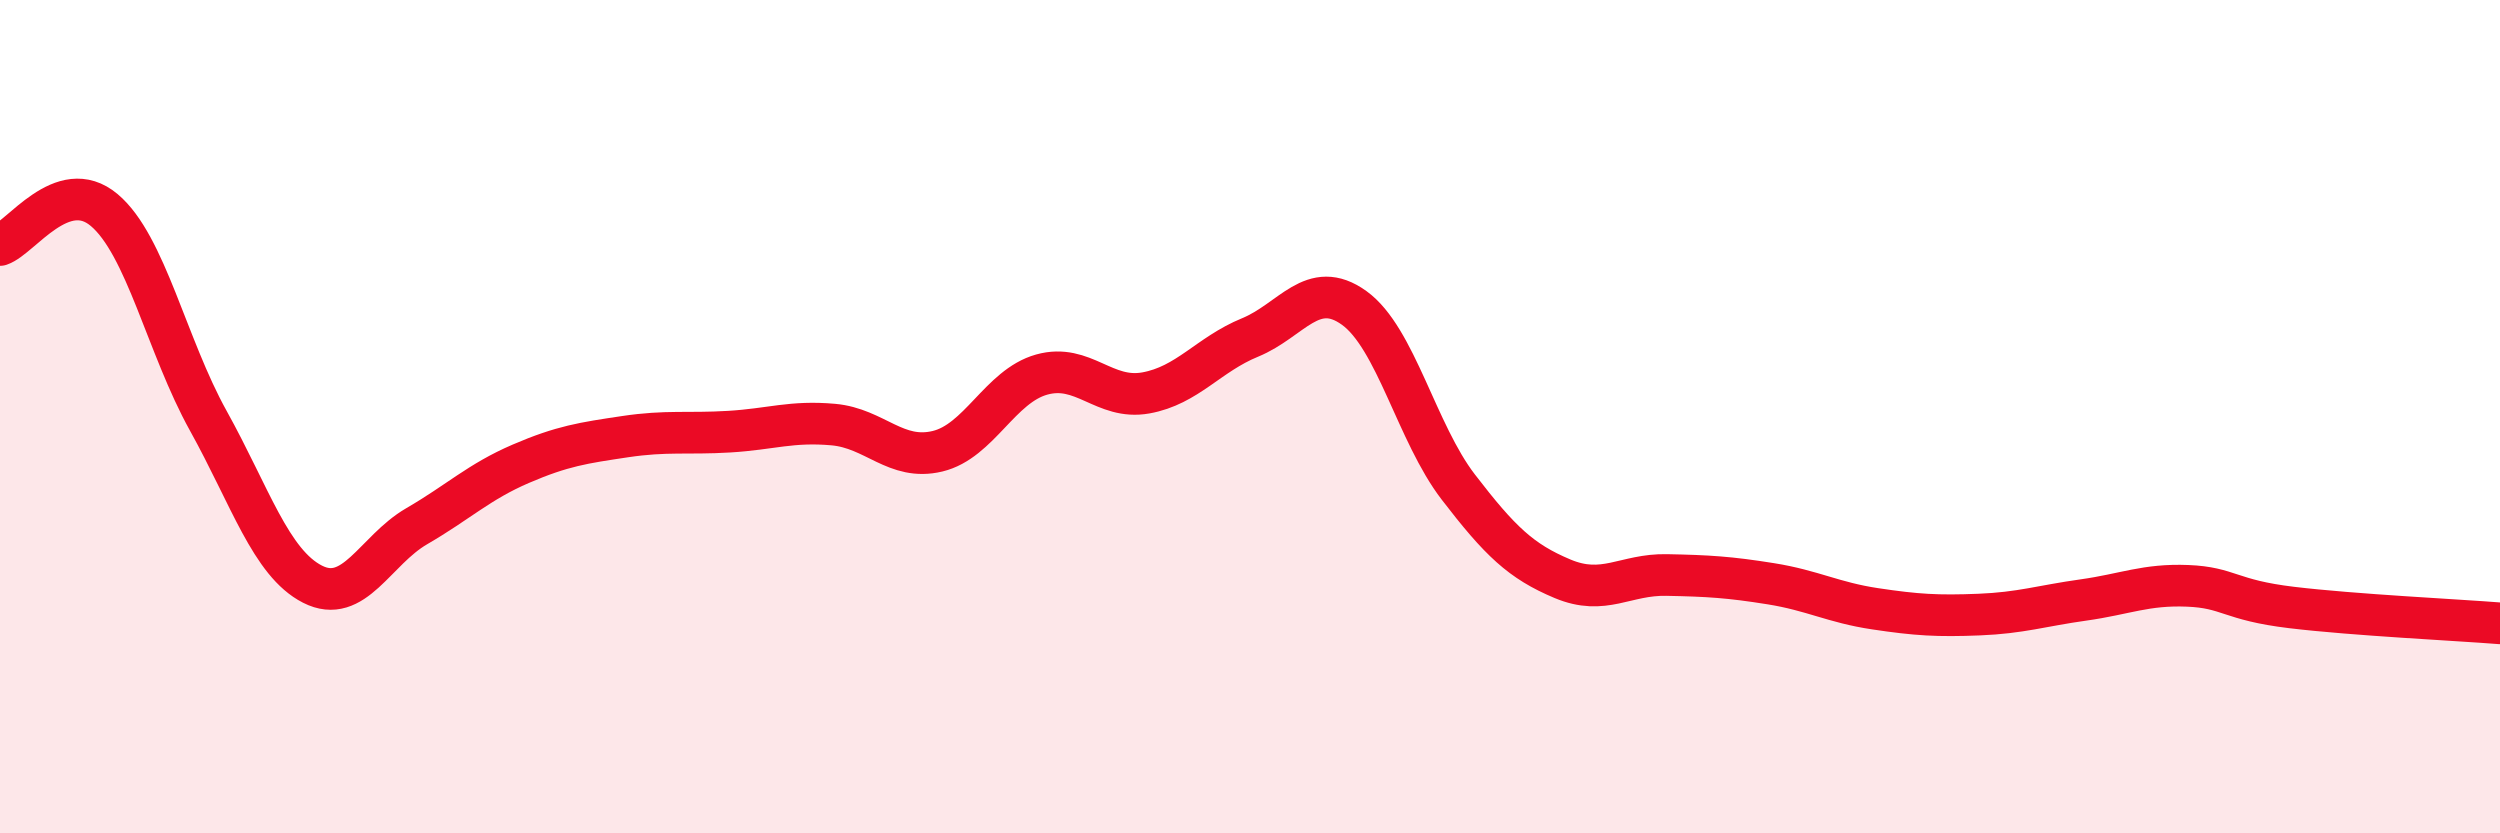 
    <svg width="60" height="20" viewBox="0 0 60 20" xmlns="http://www.w3.org/2000/svg">
      <path
        d="M 0,5.88 C 0.5,5.71 1.5,4.2 2.5,5.04 C 3.5,5.88 4,8.3 5,10.1 C 6,11.9 6.5,13.51 7.5,14.02 C 8.5,14.53 9,13.21 10,12.63 C 11,12.05 11.5,11.56 12.5,11.13 C 13.5,10.7 14,10.63 15,10.48 C 16,10.33 16.5,10.42 17.5,10.36 C 18.5,10.3 19,10.1 20,10.19 C 21,10.28 21.5,11.07 22.5,10.83 C 23.5,10.59 24,9.27 25,8.99 C 26,8.71 26.5,9.61 27.5,9.43 C 28.5,9.25 29,8.51 30,8.1 C 31,7.69 31.5,6.67 32.5,7.39 C 33.5,8.11 34,10.39 35,11.69 C 36,12.99 36.5,13.47 37.5,13.89 C 38.5,14.31 39,13.78 40,13.8 C 41,13.82 41.5,13.85 42.5,14.01 C 43.5,14.17 44,14.46 45,14.61 C 46,14.76 46.5,14.79 47.5,14.75 C 48.5,14.71 49,14.54 50,14.4 C 51,14.26 51.5,14.02 52.5,14.06 C 53.5,14.1 53.5,14.4 55,14.58 C 56.5,14.76 59,14.88 60,14.96L60 20L0 20Z"
        fill="#EB0A25"
        opacity="0.1"
        stroke-linecap="round"
        stroke-linejoin="round"
      />
      <path
        d="M 0,5.88 C 0.5,5.71 1.5,4.2 2.5,5.04 C 3.5,5.88 4,8.3 5,10.1 C 6,11.9 6.5,13.51 7.5,14.02 C 8.5,14.53 9,13.21 10,12.63 C 11,12.05 11.5,11.56 12.5,11.13 C 13.5,10.7 14,10.63 15,10.48 C 16,10.33 16.5,10.42 17.5,10.36 C 18.5,10.3 19,10.1 20,10.19 C 21,10.28 21.5,11.07 22.5,10.83 C 23.5,10.59 24,9.27 25,8.99 C 26,8.71 26.5,9.61 27.5,9.43 C 28.5,9.25 29,8.51 30,8.1 C 31,7.69 31.5,6.67 32.5,7.39 C 33.5,8.11 34,10.39 35,11.69 C 36,12.99 36.5,13.47 37.5,13.89 C 38.5,14.31 39,13.78 40,13.8 C 41,13.82 41.5,13.85 42.5,14.01 C 43.5,14.17 44,14.46 45,14.61 C 46,14.76 46.5,14.79 47.5,14.75 C 48.5,14.71 49,14.54 50,14.4 C 51,14.26 51.5,14.02 52.5,14.06 C 53.5,14.1 53.5,14.4 55,14.58 C 56.5,14.76 59,14.88 60,14.96"
        stroke="#EB0A25"
        stroke-width="1"
        fill="none"
        stroke-linecap="round"
        stroke-linejoin="round"
      />
    </svg>
  